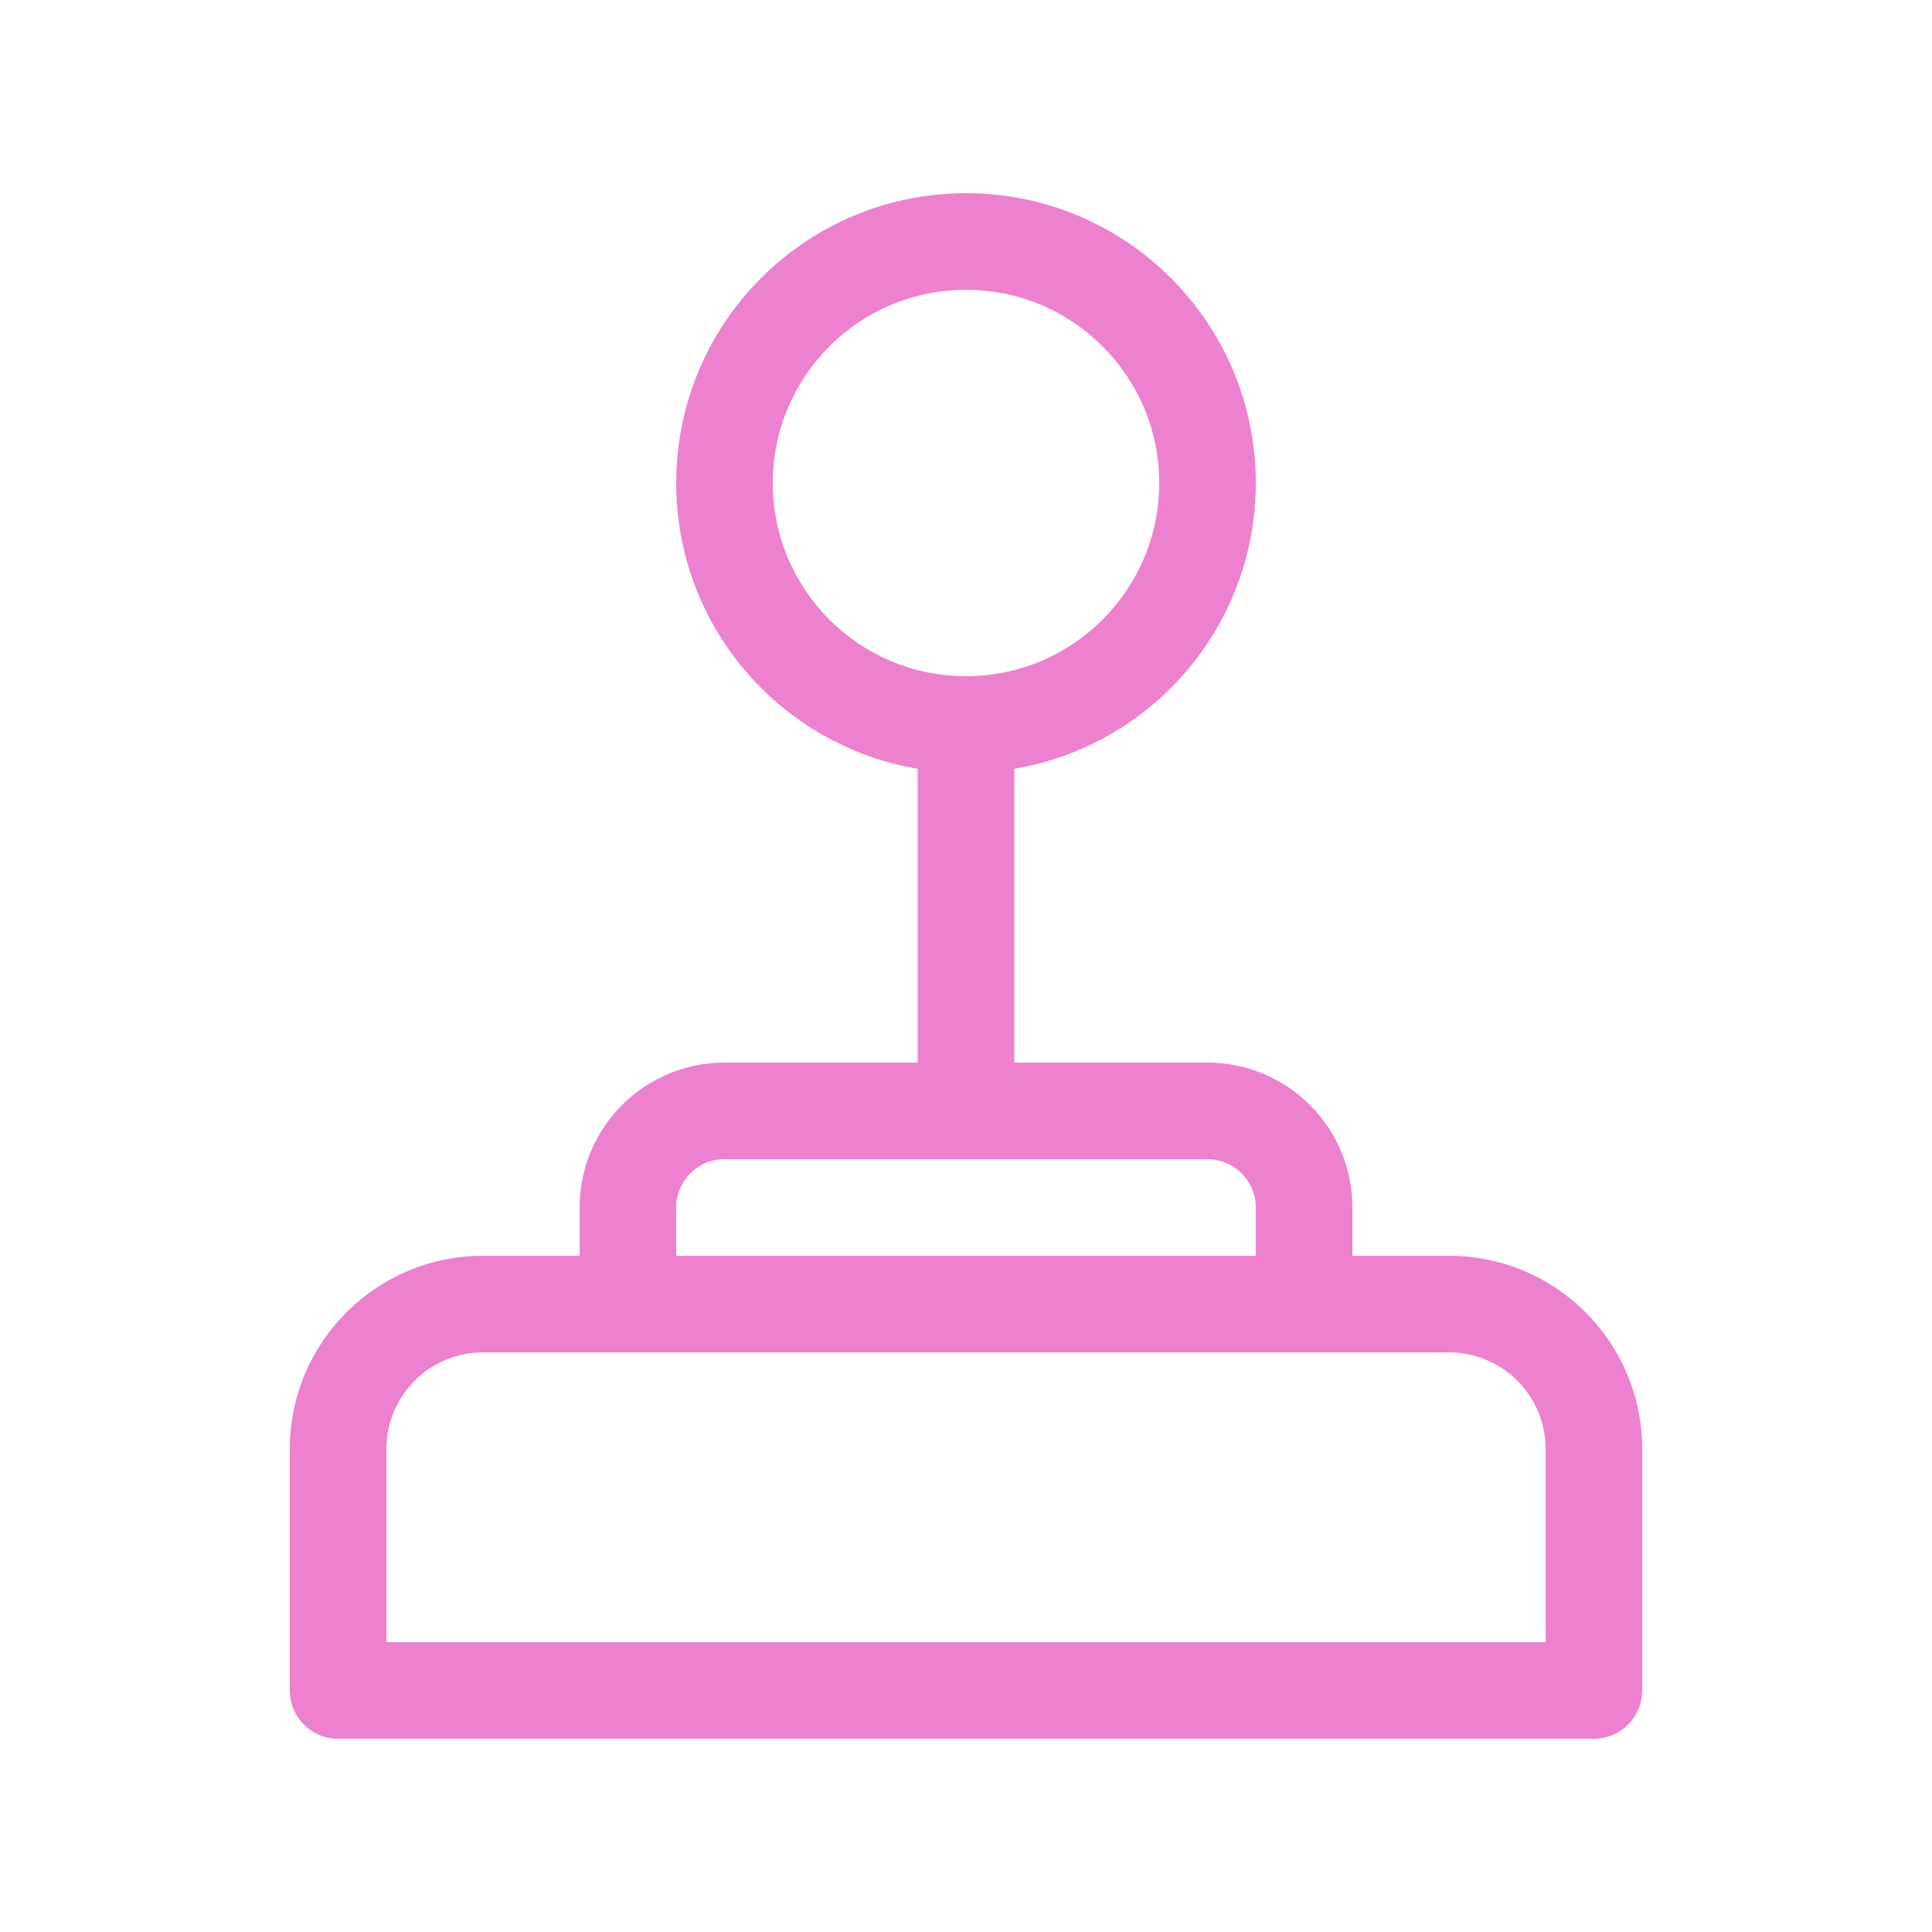 <?xml version="1.0" encoding="UTF-8"?> <svg xmlns="http://www.w3.org/2000/svg" width="48" height="48" viewBox="0 0 48 48" fill="none"><path d="M24 7.2C26.651 7.2 28.8 9.349 28.8 12C28.8 14.651 26.651 16.8 24 16.8C21.349 16.8 19.2 14.651 19.2 12C19.2 9.349 21.349 7.2 24 7.2ZM25.2 19.1C28.605 18.529 31.2 15.567 31.2 12C31.2 8.023 27.976 4.8 24 4.8C20.023 4.8 16.8 8.023 16.8 12C16.8 15.567 19.395 18.529 22.8 19.1V26.4H18C16.012 26.4 14.4 28.012 14.4 30V31.2H12C9.349 31.2 7.2 33.349 7.2 36V42C7.2 42.663 7.737 43.2 8.4 43.2H39.6C40.263 43.2 40.8 42.663 40.8 42V36C40.8 33.349 38.651 31.2 36 31.2H33.6V30C33.6 28.012 31.988 26.4 30 26.4H25.2V19.1ZM18 28.8H30C30.663 28.8 31.2 29.337 31.2 30V31.2H16.8V30C16.8 29.337 17.337 28.8 18 28.8ZM12 33.6H36C37.325 33.6 38.4 34.674 38.4 36V40.8H9.6V36C9.6 34.674 10.675 33.6 12 33.6Z" fill="#ED81CF"></path></svg> 